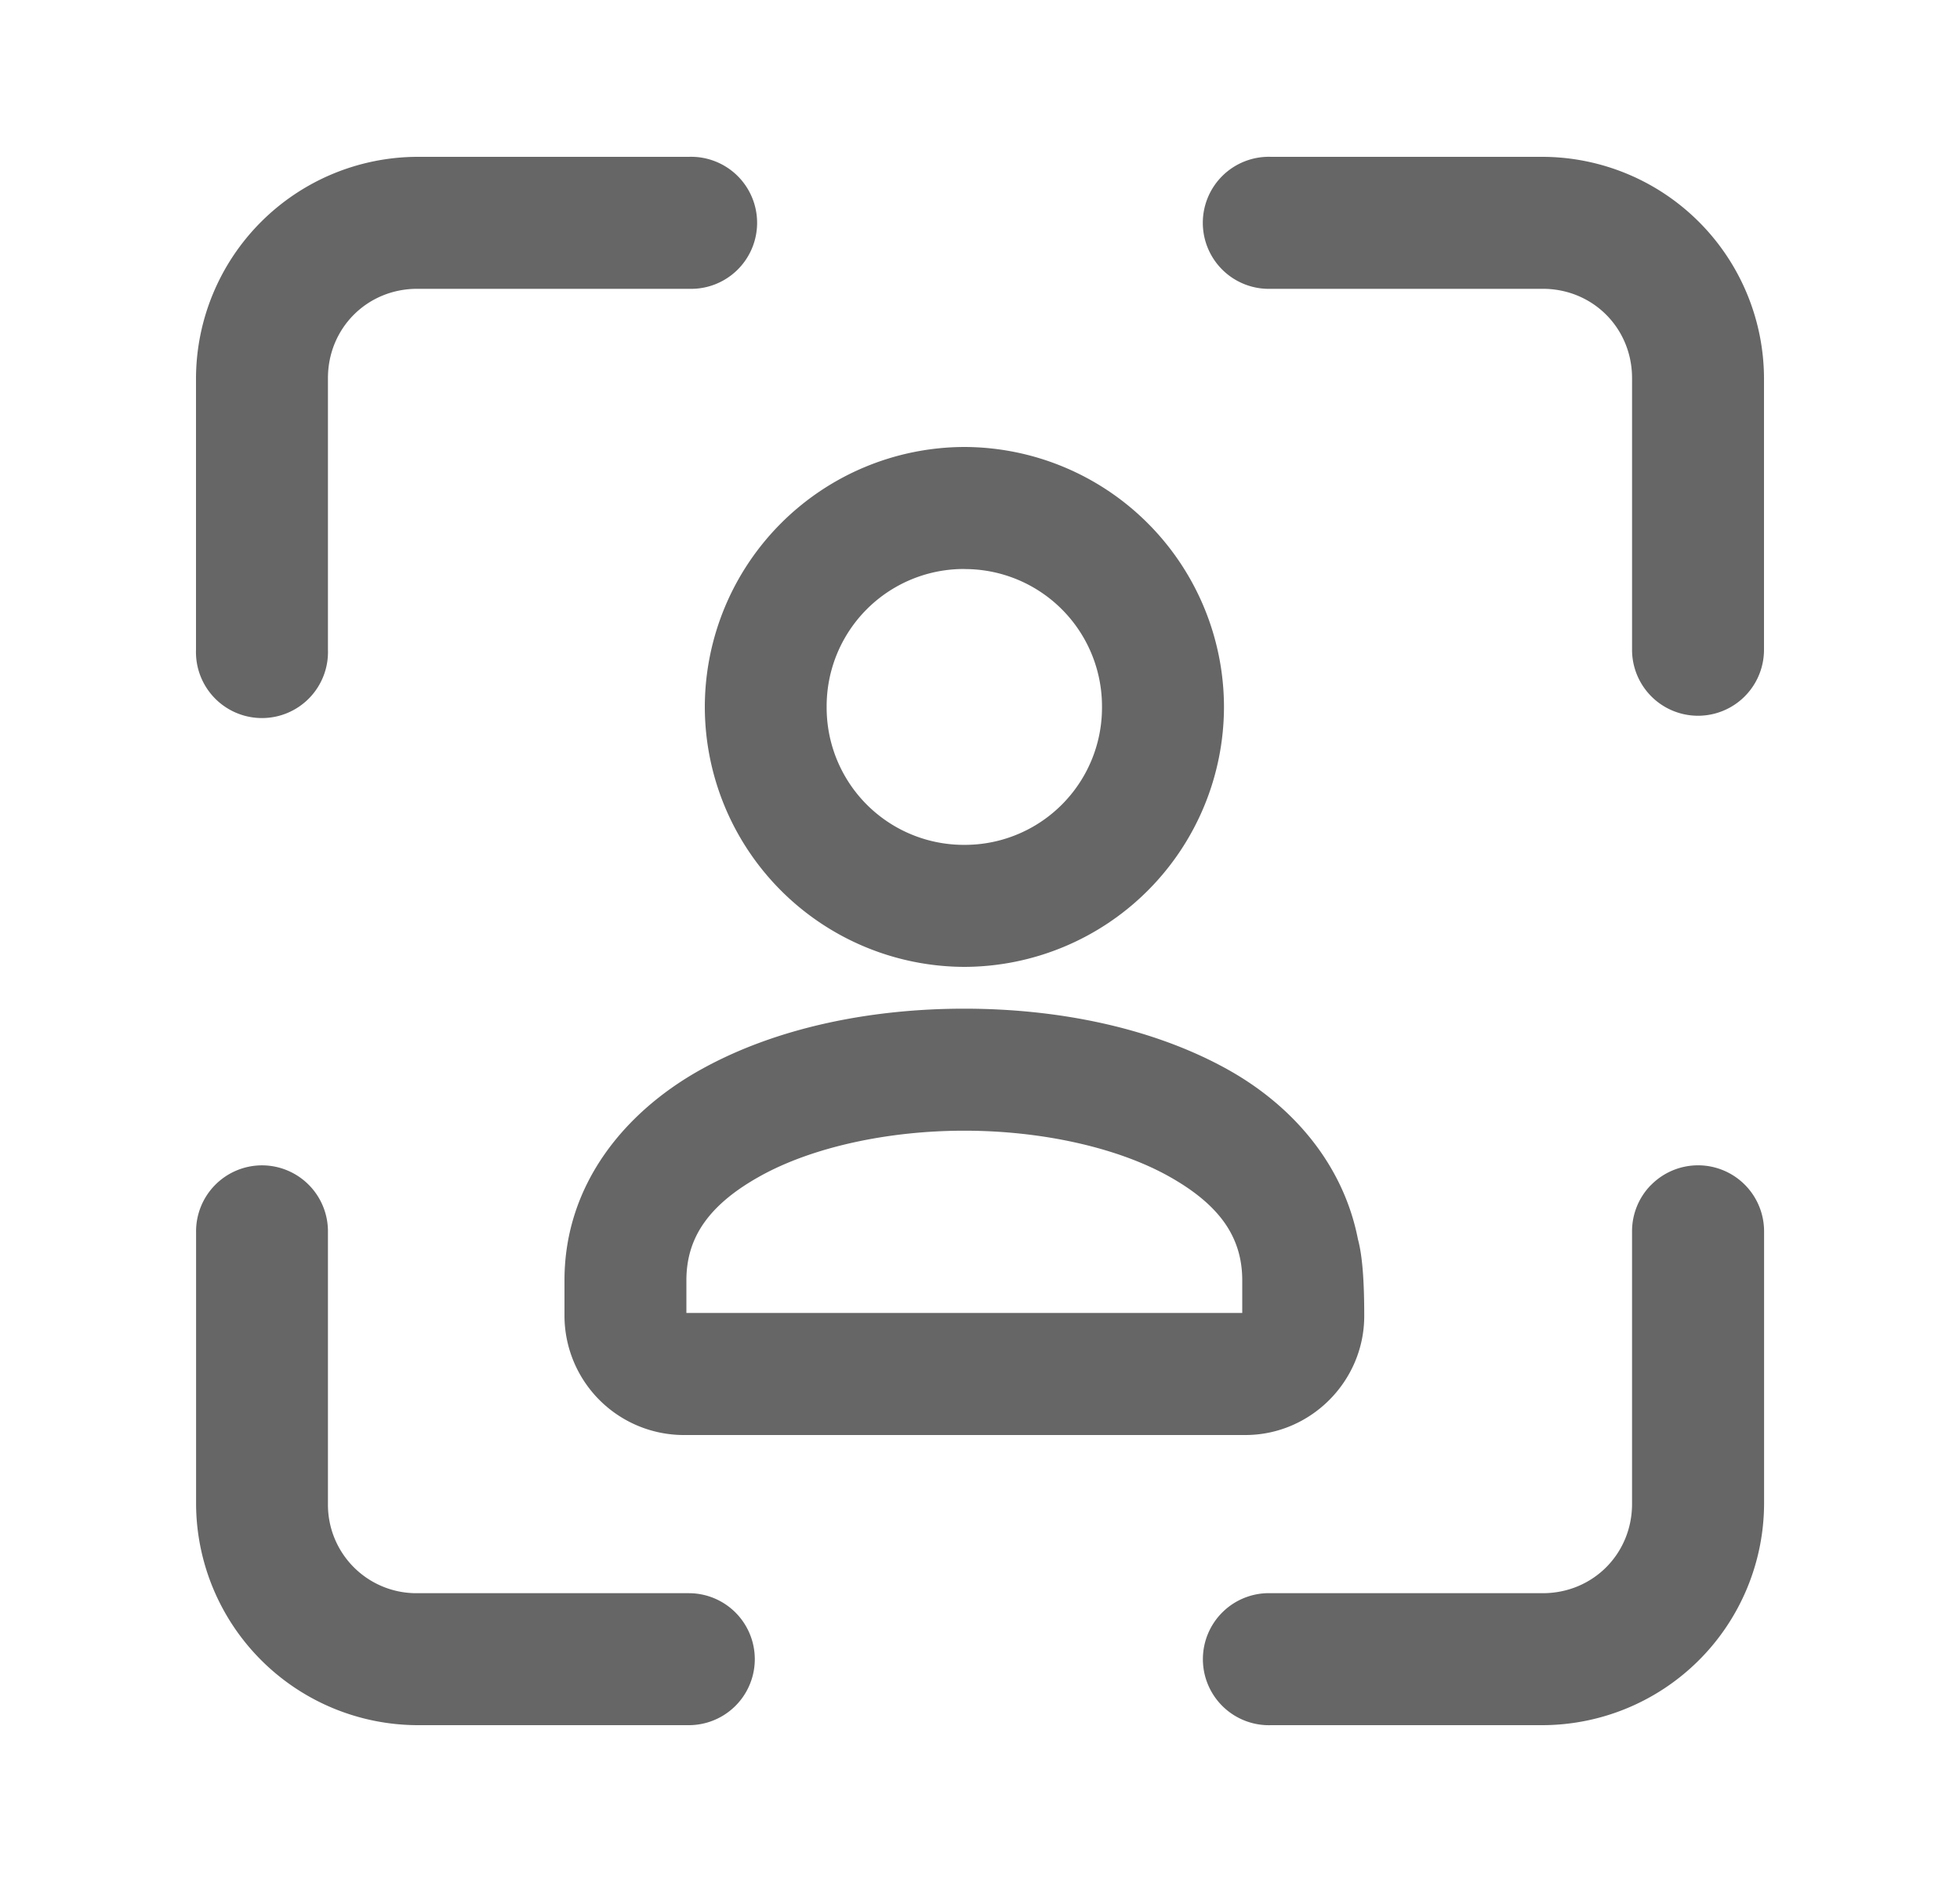 <svg width="25" height="24" viewBox="0 0 25 24" fill="none" xmlns="http://www.w3.org/2000/svg">
    <path fill-rule="evenodd" clip-rule="evenodd" d="M2.5 4.822A2.833 2.833 0 0 1 5.322 2h3.464a.842.842 0 1 1 0 1.683H5.322c-.638 0-1.139.501-1.139 1.139v3.464a.842.842 0 1 1-1.683 0V4.822zm13.713-1.139a.842.842 0 1 1 0-1.683h3.465A2.833 2.833 0 0 1 22.5 4.822v3.464a.841.841 0 1 1-1.683 0V4.822c0-.638-.501-1.139-1.139-1.139h-3.465zM3.329 14.861a.842.842 0 0 0-.828.852v3.465A2.833 2.833 0 0 0 5.322 22h3.464a.841.841 0 1 0 0-1.683H5.322a1.128 1.128 0 0 1-1.139-1.139v-3.465a.842.842 0 0 0-.854-.852zm17.726.255a.842.842 0 0 1 1.446.597v3.465A2.833 2.833 0 0 1 19.678 22h-3.464a.842.842 0 1 1 0-1.683h3.464c.638 0 1.139-.501 1.139-1.139v-3.465a.841.841 0 0 1 .237-.597zM8.99 9.015A3.32 3.32 0 0 1 12.3 5.7a3.32 3.32 0 0 1 3.312 3.315A3.32 3.32 0 0 1 12.3 12.33 3.32 3.32 0 0 1 8.99 9.015zM12.3 7.256a1.75 1.75 0 0 0-1.756 1.759 1.75 1.75 0 0 0 1.756 1.759 1.75 1.75 0 0 0 1.756-1.76A1.75 1.75 0 0 0 12.3 7.257zm-3.347 6.376c.964-.533 2.166-.769 3.347-.769s2.383.236 3.348.769c.832.46 1.485 1.208 1.673 2.173.059.217.08.554.08.977 0 .833-.684 1.518-1.517 1.518H8.717A1.524 1.524 0 0 1 7.2 16.782v-.454c0-1.233.781-2.16 1.753-2.696zm3.347.787c-.98 0-1.939.212-2.596.575-.328.181-.565.377-.72.595-.153.215-.229.457-.229.739v.415h7.09v-.415c0-.282-.076-.524-.229-.74-.155-.217-.391-.412-.72-.594-.657-.363-1.616-.575-2.596-.575z" fill="#666"/>
</svg>

